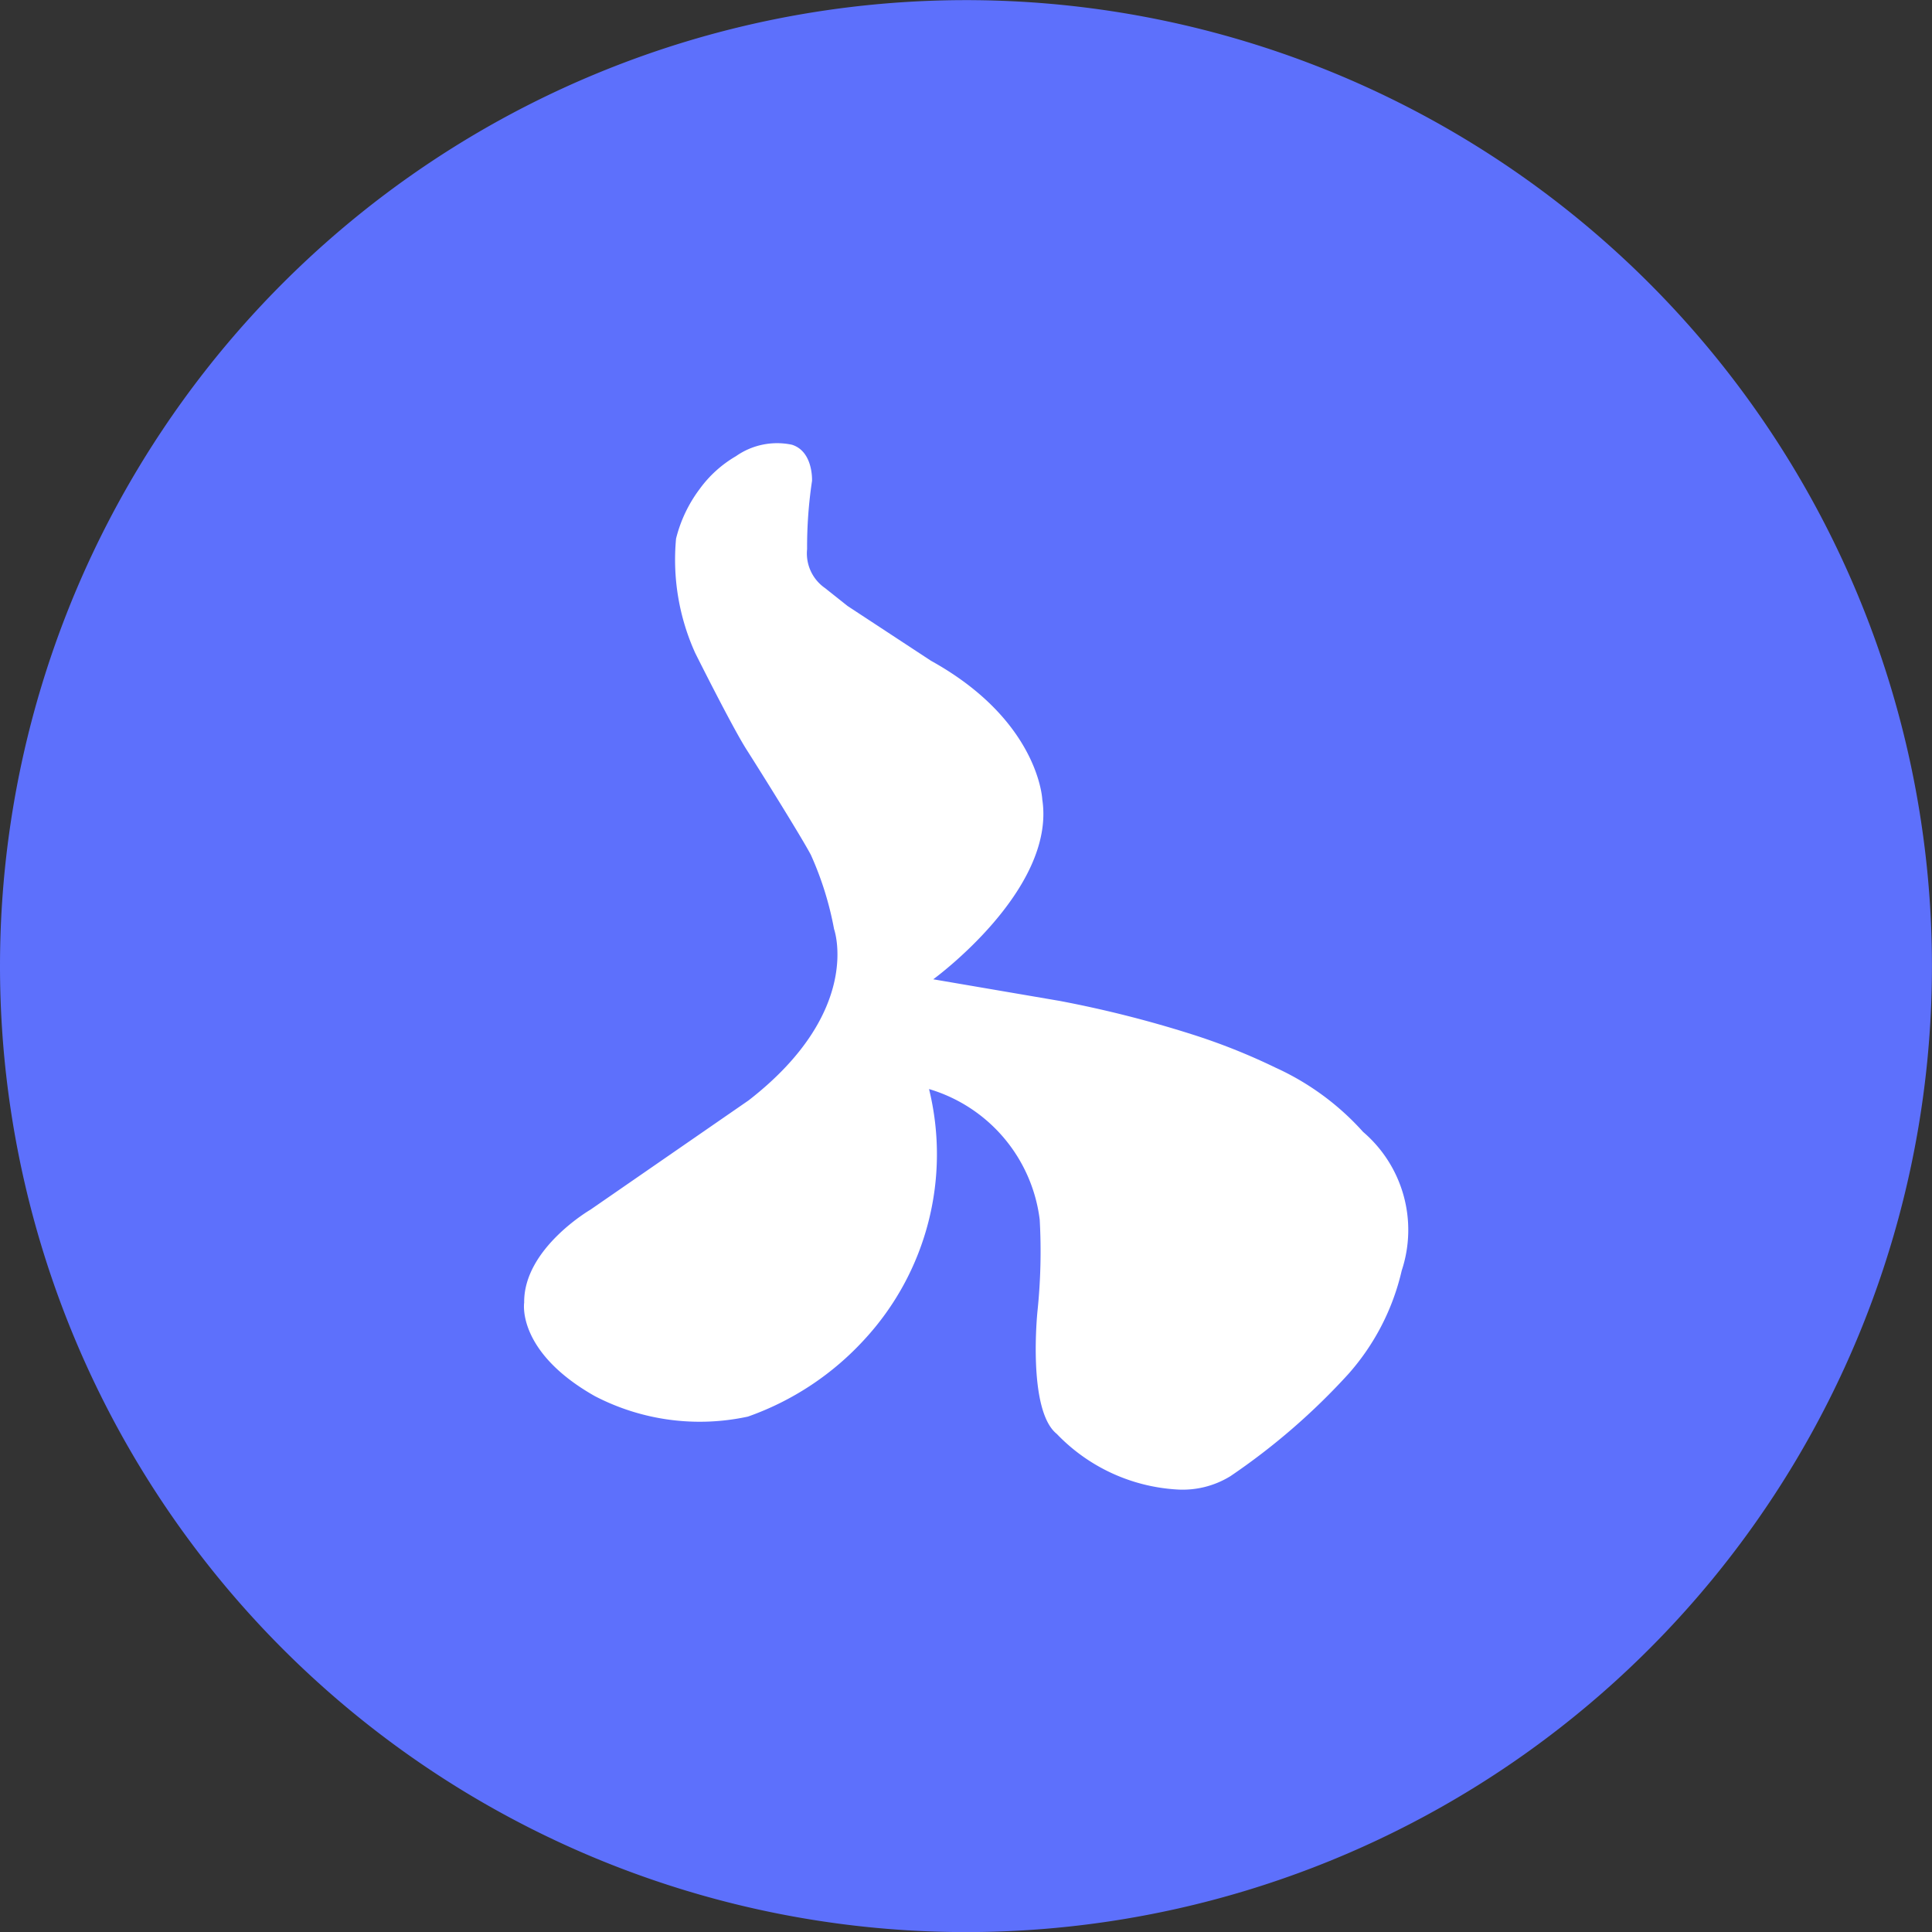 <svg xmlns="http://www.w3.org/2000/svg" xmlns:xlink="http://www.w3.org/1999/xlink" width="45.855" height="45.855" viewBox="0 0 45.855 45.855">
  <rect x="0" y="0" width="45.855" height="45.855" fill="#333333" stroke="none"/>
  <defs>
    <clipPath id="clip-path">
      <rect id="Rectangle_198" data-name="Rectangle 198" width="45.855" height="45.855" transform="translate(0 0)" fill="none"/>
    </clipPath>
  </defs>
  <g id="Group_1" data-name="Group 1" transform="translate(0 0)">
    <g id="Group_19599" data-name="Group 19599" transform="translate(0 0)" clip-path="url(#clip-path)">
      <path id="Path_22537" data-name="Path 22537" d="M0,22.929A22.927,22.927,0,1,1,22.929,45.857,22.929,22.929,0,0,1,0,22.929" transform="translate(0 0)" fill="#5d70fc"/>
      <path id="Path_22538" data-name="Path 22538" d="M12.461,14.287s2.918-2.12,2.588-4.268c0,0-.077-1.871-2.64-3.291l-1.98-1.3L9.89,5a1,1,0,0,1-.423-.922,10.561,10.561,0,0,1,.117-1.62s.035-.7-.479-.859a1.7,1.7,0,0,0-1.326.272,2.812,2.812,0,0,0-.864.782,3.271,3.271,0,0,0-.558,1.174,5.371,5.371,0,0,0,.455,2.717S7.689,8.3,8.03,8.835s1.3,2.07,1.527,2.5a7.682,7.682,0,0,1,.55,1.76s.7,1.947-2.027,4.065L4.325,19.755s-1.589.923-1.573,2.206c0,0-.188,1.163,1.675,2.218a5.4,5.4,0,0,0,3.636.487,6.817,6.817,0,0,0,2.773-1.839,6.478,6.478,0,0,0,1.525-5.935,3.709,3.709,0,0,1,2.627,3.1,13.664,13.664,0,0,1-.053,2.172s-.245,2.35.458,2.913a4.3,4.3,0,0,0,2.849,1.319,2.157,2.157,0,0,0,1.274-.317,15.686,15.686,0,0,0,2.8-2.426A5.586,5.586,0,0,0,23.58,21.2a3.062,3.062,0,0,0-.917-3.291,6.276,6.276,0,0,0-2.078-1.525,14.786,14.786,0,0,0-1.985-.791,26.871,26.871,0,0,0-3.139-.793Z" transform="translate(9.689 8.956)" fill="#fff"/>
    </g>
  </g>
</svg>
